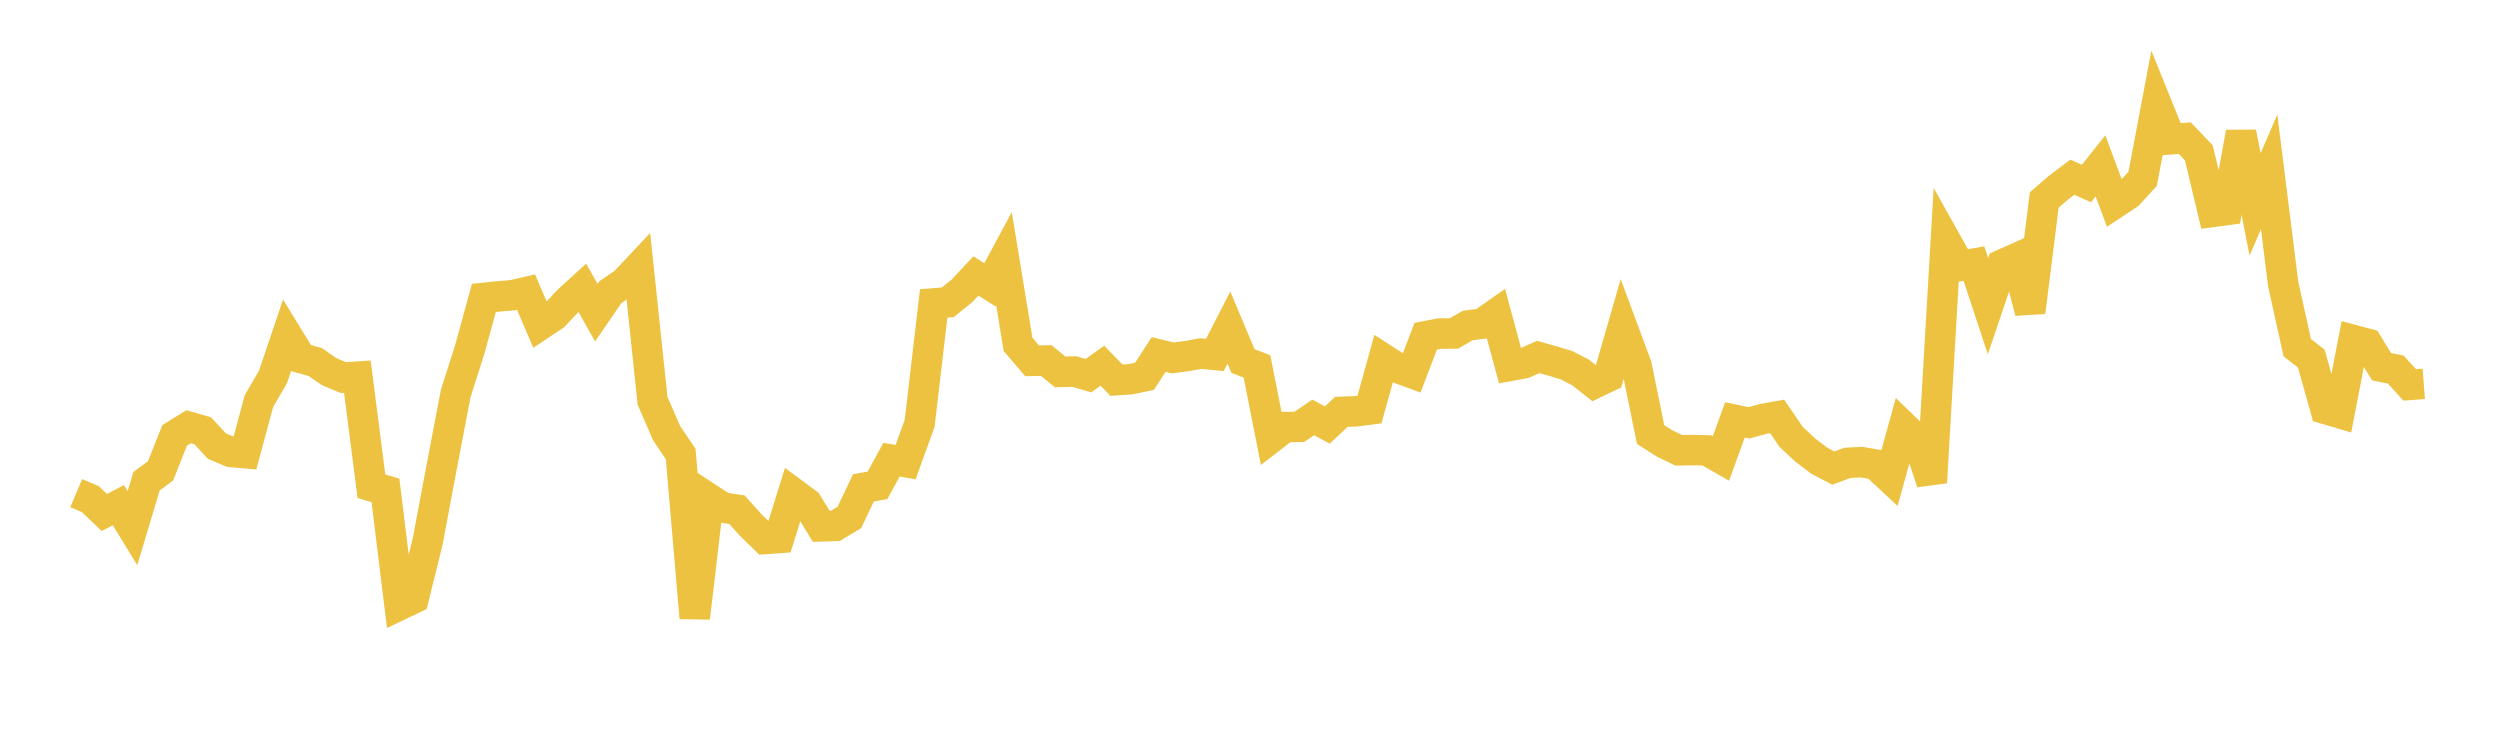 <svg width="164" height="48" xmlns="http://www.w3.org/2000/svg" xmlns:xlink="http://www.w3.org/1999/xlink"><path fill="none" stroke="rgb(237,194,64)" stroke-width="2" d="M5,32.349L5.922,32.741L6.844,33.618L7.766,33.14L8.689,34.646L9.611,31.57L10.533,30.89L11.455,28.561L12.377,27.993L13.299,28.257L14.222,29.26L15.144,29.649L16.066,29.727L16.988,26.309L17.91,24.722L18.832,21.99L19.754,23.492L20.677,23.748L21.599,24.384L22.521,24.771L23.443,24.71L24.365,31.895L25.287,32.169L26.21,39.695L27.132,39.255L28.054,35.528L28.976,30.622L29.898,25.8L30.82,22.91L31.743,19.543L32.665,19.447L33.587,19.371L34.509,19.161L35.431,21.317L36.353,20.705L37.275,19.722L38.198,18.879L39.12,20.511L40.042,19.164L40.964,18.539L41.886,17.556L42.808,26.294L43.731,28.418L44.653,29.781L45.575,40.531L46.497,32.696L47.419,33.298L48.341,33.435L49.263,34.46L50.186,35.358L51.108,35.292L52.03,32.335L52.952,33.018L53.874,34.529L54.796,34.499L55.719,33.945L56.641,32.003L57.563,31.839L58.485,30.154L59.407,30.314L60.329,27.771L61.251,19.904L62.174,19.831L63.096,19.087L64.018,18.101L64.94,18.684L65.862,16.974L66.784,22.592L67.707,23.67L68.629,23.649L69.551,24.397L70.473,24.371L71.395,24.645L72.317,23.991L73.24,24.94L74.162,24.876L75.084,24.683L76.006,23.255L76.928,23.479L77.85,23.36L78.772,23.195L79.695,23.283L80.617,21.488L81.539,23.683L82.461,24.04L83.383,28.724L84.305,28.014L85.228,28.004L86.15,27.383L87.072,27.882L87.994,27.018L88.916,26.985L89.838,26.866L90.76,23.542L91.683,24.135L92.605,24.473L93.527,22.057L94.449,21.881L95.371,21.878L96.293,21.351L97.216,21.233L98.138,20.587L99.06,23.998L99.982,23.83L100.904,23.419L101.826,23.674L102.749,23.953L103.671,24.424L104.593,25.15L105.515,24.708L106.437,21.507L107.359,23.995L108.281,28.507L109.204,29.094L110.126,29.54L111.048,29.525L111.97,29.546L112.892,30.076L113.814,27.543L114.737,27.738L115.659,27.482L116.581,27.316L117.503,28.663L118.425,29.525L119.347,30.224L120.269,30.705L121.192,30.362L122.114,30.314L123.036,30.475L123.958,31.336L124.88,27.997L125.802,28.887L126.725,31.649L127.647,15.803L128.569,17.451L129.491,17.292L130.413,20.087L131.335,17.359L132.257,16.947L133.18,20.469L134.102,13.119L135.024,12.32L135.946,11.625L136.868,12.038L137.79,10.881L138.713,13.349L139.635,12.739L140.557,11.732L141.479,6.856L142.401,9.135L143.323,9.061L144.246,10.032L145.168,13.897L146.09,13.773L147.012,8.691L147.934,13.408L148.856,11.276L149.778,18.637L150.701,22.81L151.623,23.526L152.545,26.826L153.467,27.099L154.389,22.309L155.311,22.556L156.234,24.058L157.156,24.24L158.078,25.25L159,25.18"></path></svg>